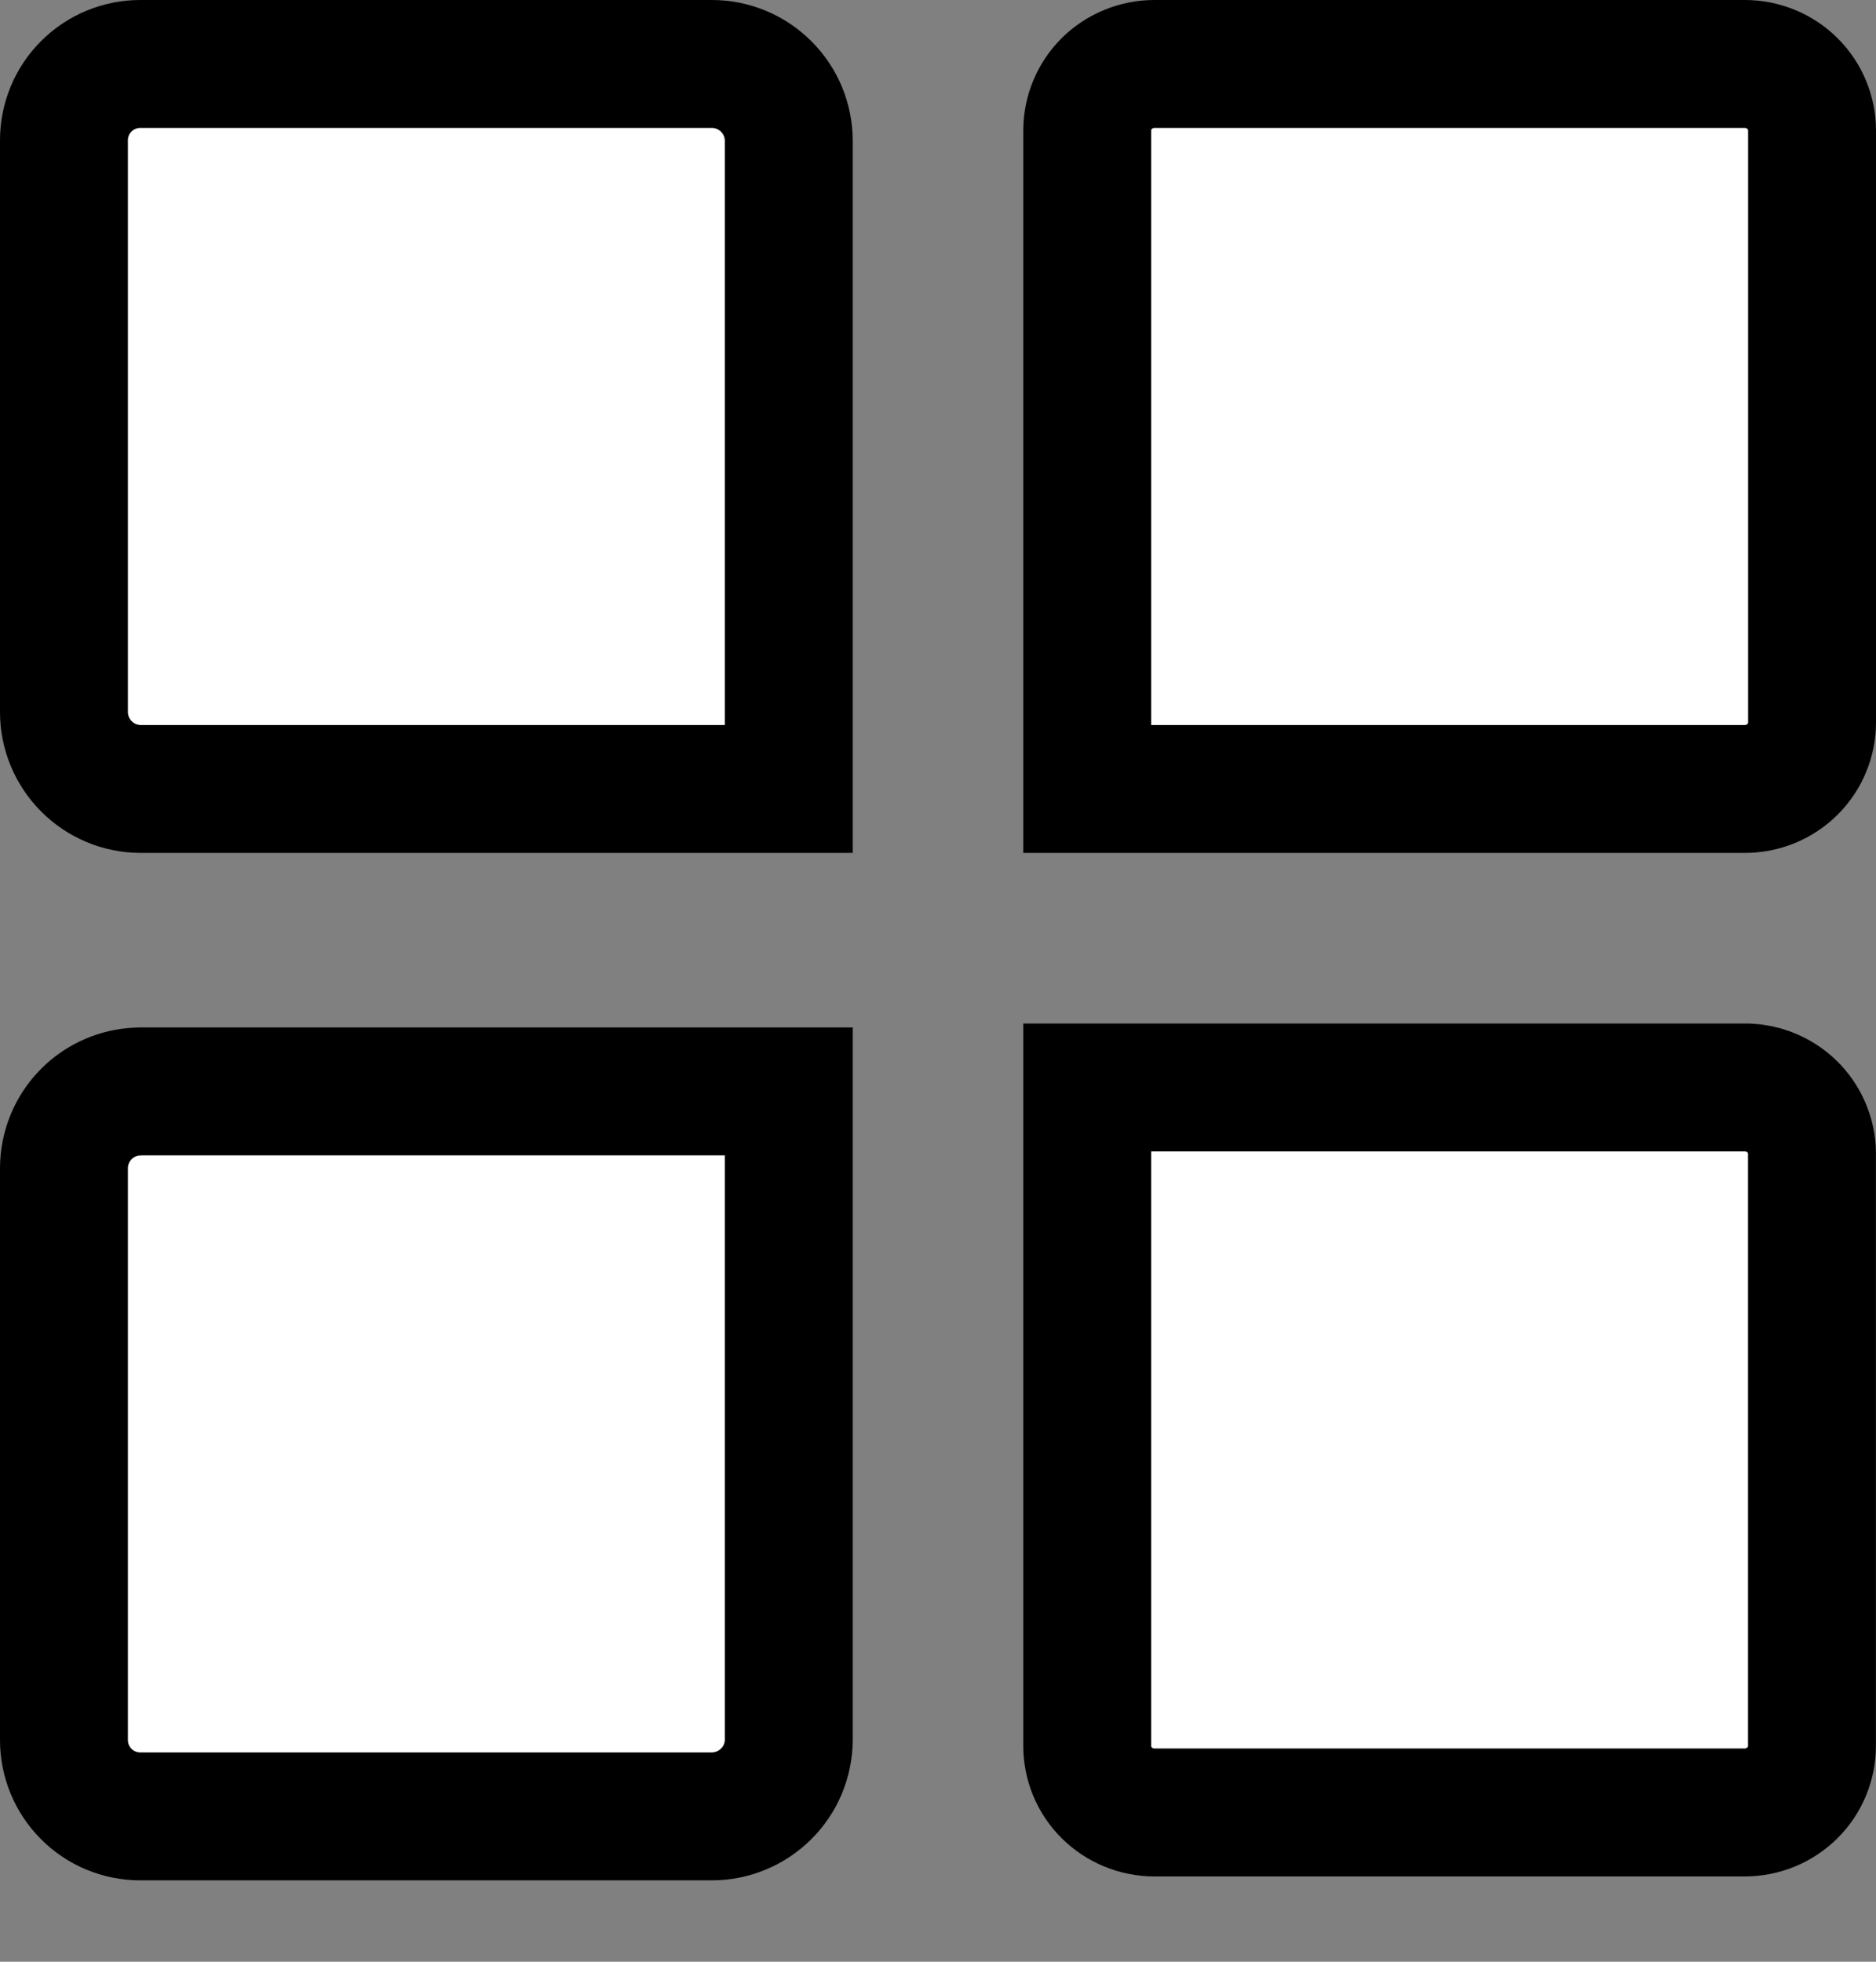 <svg width="22" height="23" viewBox="0 0 22 23" fill="none" xmlns="http://www.w3.org/2000/svg">
<rect x="0" y="0" width="22" height="23" fill="#808080" stroke="none"/>
<path d="M1.645 0.75H8.348C8.586 0.75 8.815 0.844 8.984 1.013C9.154 1.181 9.249 1.41 9.25 1.648V9.25H1.648C1.41 9.249 1.181 9.154 1.013 8.984C0.844 8.815 0.75 8.586 0.75 8.348V1.645C0.75 1.407 0.844 1.179 1.012 1.012C1.179 0.844 1.407 0.75 1.645 0.75Z" fill="white" stroke="black" stroke-width="1.5"/>
<path d="M13.538 0.75H20.462C20.672 0.75 20.873 0.833 21.02 0.979C21.168 1.126 21.25 1.325 21.25 1.53V8.47C21.25 8.675 21.168 8.874 21.02 9.021C20.873 9.167 20.672 9.25 20.462 9.25H12.75V1.53C12.75 1.325 12.832 1.126 12.979 0.979C13.127 0.833 13.328 0.75 13.538 0.75Z" fill="white" stroke="black" stroke-width="1.5"/>
<path d="M9.25 12.796V20.401C9.248 20.639 9.153 20.866 8.984 21.033C8.815 21.201 8.586 21.296 8.348 21.296H1.645C1.407 21.296 1.179 21.202 1.012 21.034C0.844 20.866 0.75 20.639 0.75 20.401V13.698C0.75 13.46 0.844 13.23 1.013 13.061C1.16 12.913 1.354 12.822 1.56 12.801L1.648 12.796H9.25Z" fill="white" stroke="black" stroke-width="1.5"/>
<path d="M20.489 12.75L20.566 12.756C20.644 12.766 20.719 12.788 20.79 12.82C20.884 12.863 20.97 12.924 21.04 12.999C21.11 13.074 21.164 13.162 21.2 13.258C21.236 13.353 21.253 13.455 21.249 13.557V20.47C21.249 20.675 21.167 20.874 21.02 21.02C20.872 21.167 20.671 21.25 20.461 21.25H13.538C13.328 21.25 13.127 21.167 12.979 21.02C12.832 20.874 12.75 20.675 12.75 20.47V12.75H20.489Z" fill="white" stroke="black" stroke-width="1.5"/>
</svg>
